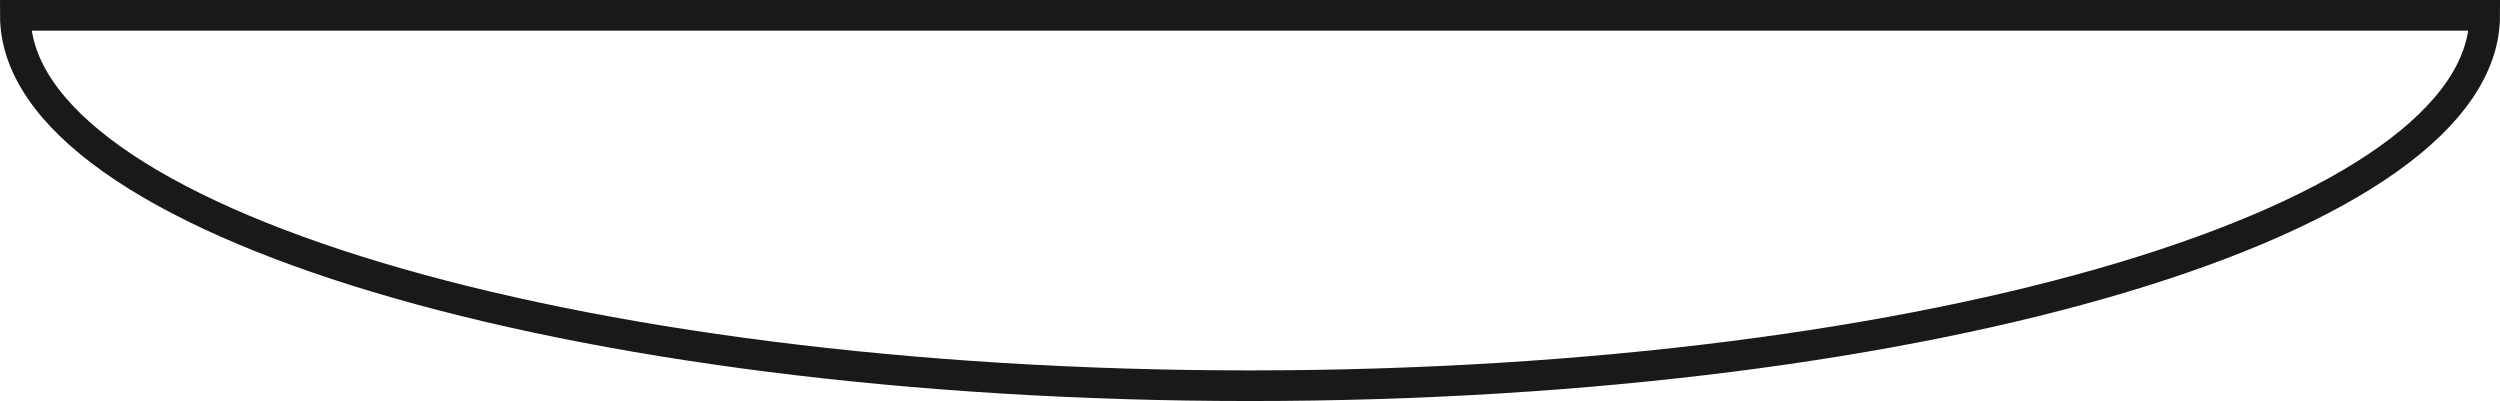 <?xml version="1.0" encoding="UTF-8" standalone="no"?>
<svg
   xmlns:dc="http://purl.org/dc/elements/1.1/"
   xmlns:cc="http://creativecommons.org/ns#"
   xmlns:rdf="http://www.w3.org/1999/02/22-rdf-syntax-ns#"
   xmlns:svg="http://www.w3.org/2000/svg"
   xmlns="http://www.w3.org/2000/svg"
   viewBox="0 0 95.273 15.283"
   id="svg4"
   height="15.283"
   width="95.273"
   version="1.1">
  <defs
     id="defs8" />
  <path
     id="path2"
     style="fill:none;stroke:#1b1918;stroke-width:1.167;stroke-linecap:butt;stroke-linejoin:miter;stroke-dasharray:none"
     d="M 94.69,0.584 C 94.69,8.378 73.619,14.699 47.637,14.699 21.654,14.699 0.584,8.378 0.584,0.584 Z" />
</svg>
